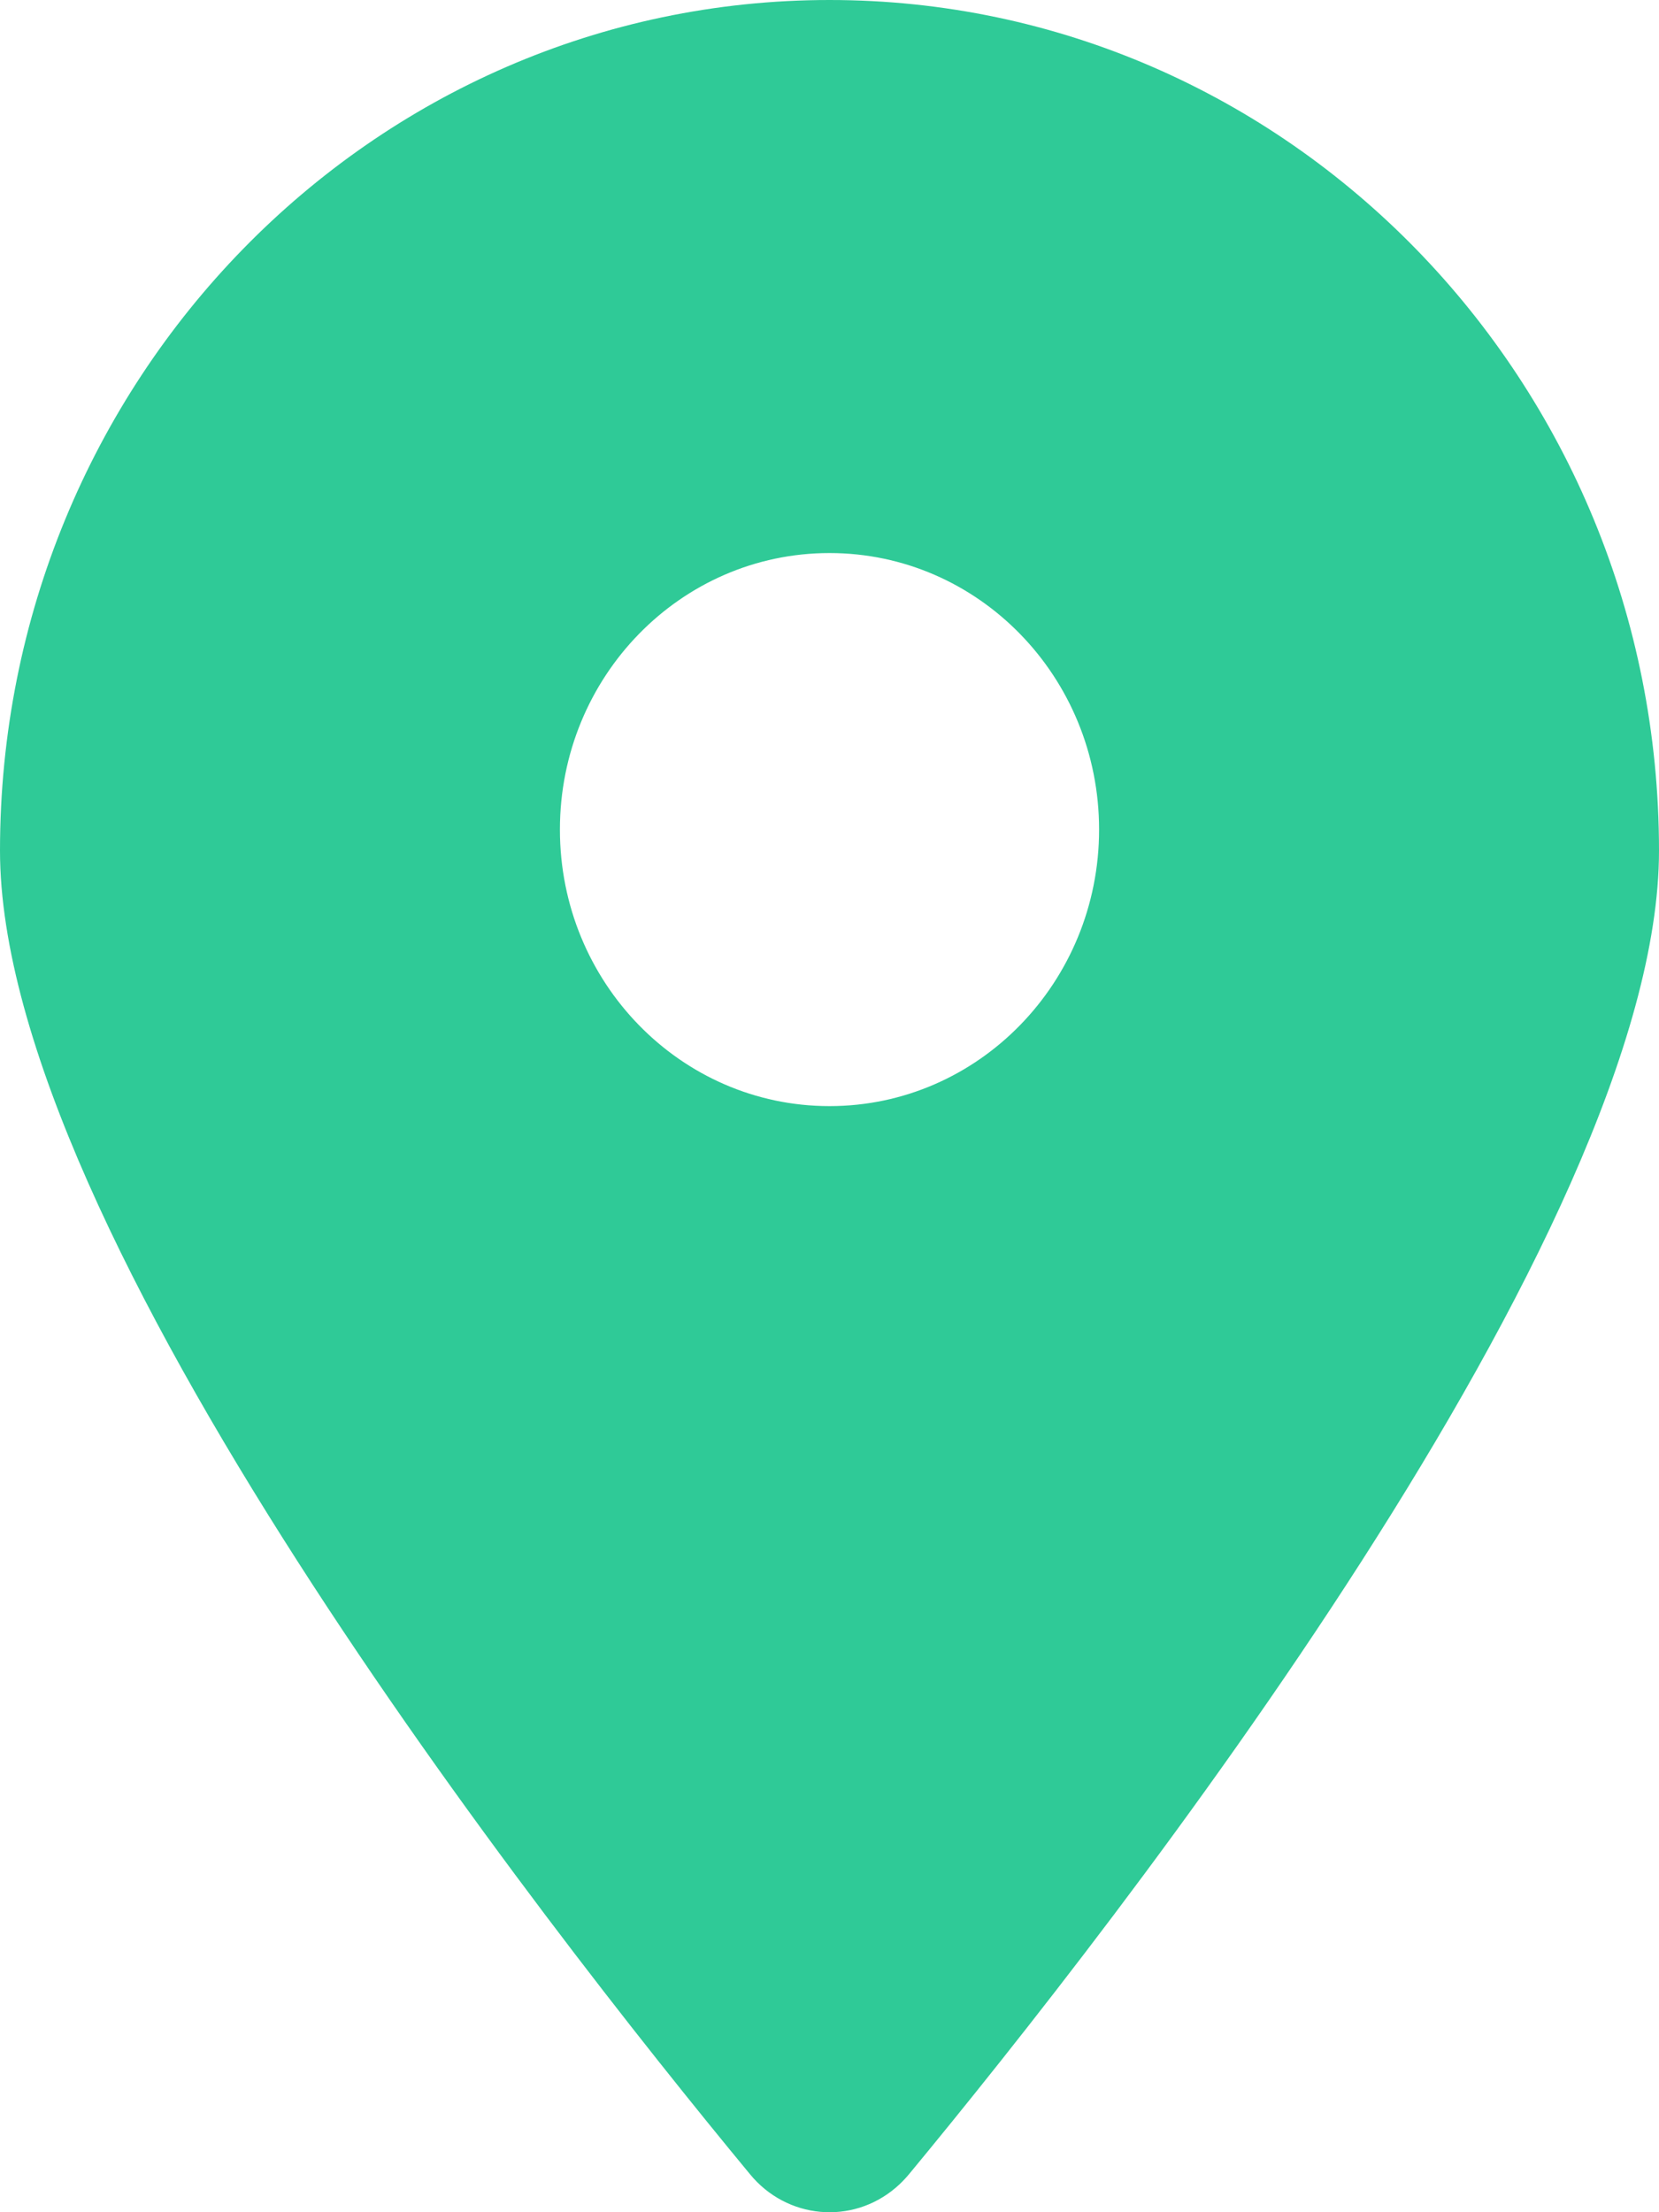 <?xml version="1.0" encoding="UTF-8"?>
<svg width="12px" height="16px" viewBox="0 0 12 16" version="1.1" xmlns="http://www.w3.org/2000/svg" xmlns:xlink="http://www.w3.org/1999/xlink">
    <!-- Generator: Sketch 53 (72520) - https://sketchapp.com -->
    <title>Fill 1</title>
    <desc>Created with Sketch.</desc>
    <g id="Page-1" stroke="none" stroke-width="1" fill="none" fill-rule="evenodd">
        <g id="Find-jobs" transform="translate(-680, -233)" fill="#2FCA97">
            <g id="search-section" transform="translate(250, 216)">
                <path d="M436,25 C434.923,25 434.05,24.104 434.05,23 C434.05,21.895 434.923,21 436,21 C437.077,21 437.95,21.895 437.95,23 C437.95,24.104 437.077,25 436,25 M436,17 C432.686,17 430,19.754 430,23.152 C430,25.899 433.921,30.906 435.424,32.724 C435.69,33.05 436.163,33.094 436.481,32.821 C436.516,32.791 436.547,32.759 436.576,32.724 C438.079,30.906 442,25.9 442,23.152 C442,19.754 439.314,17 436,17" id="Fill-1"></path>
            </g>
        </g>
    </g>
</svg>